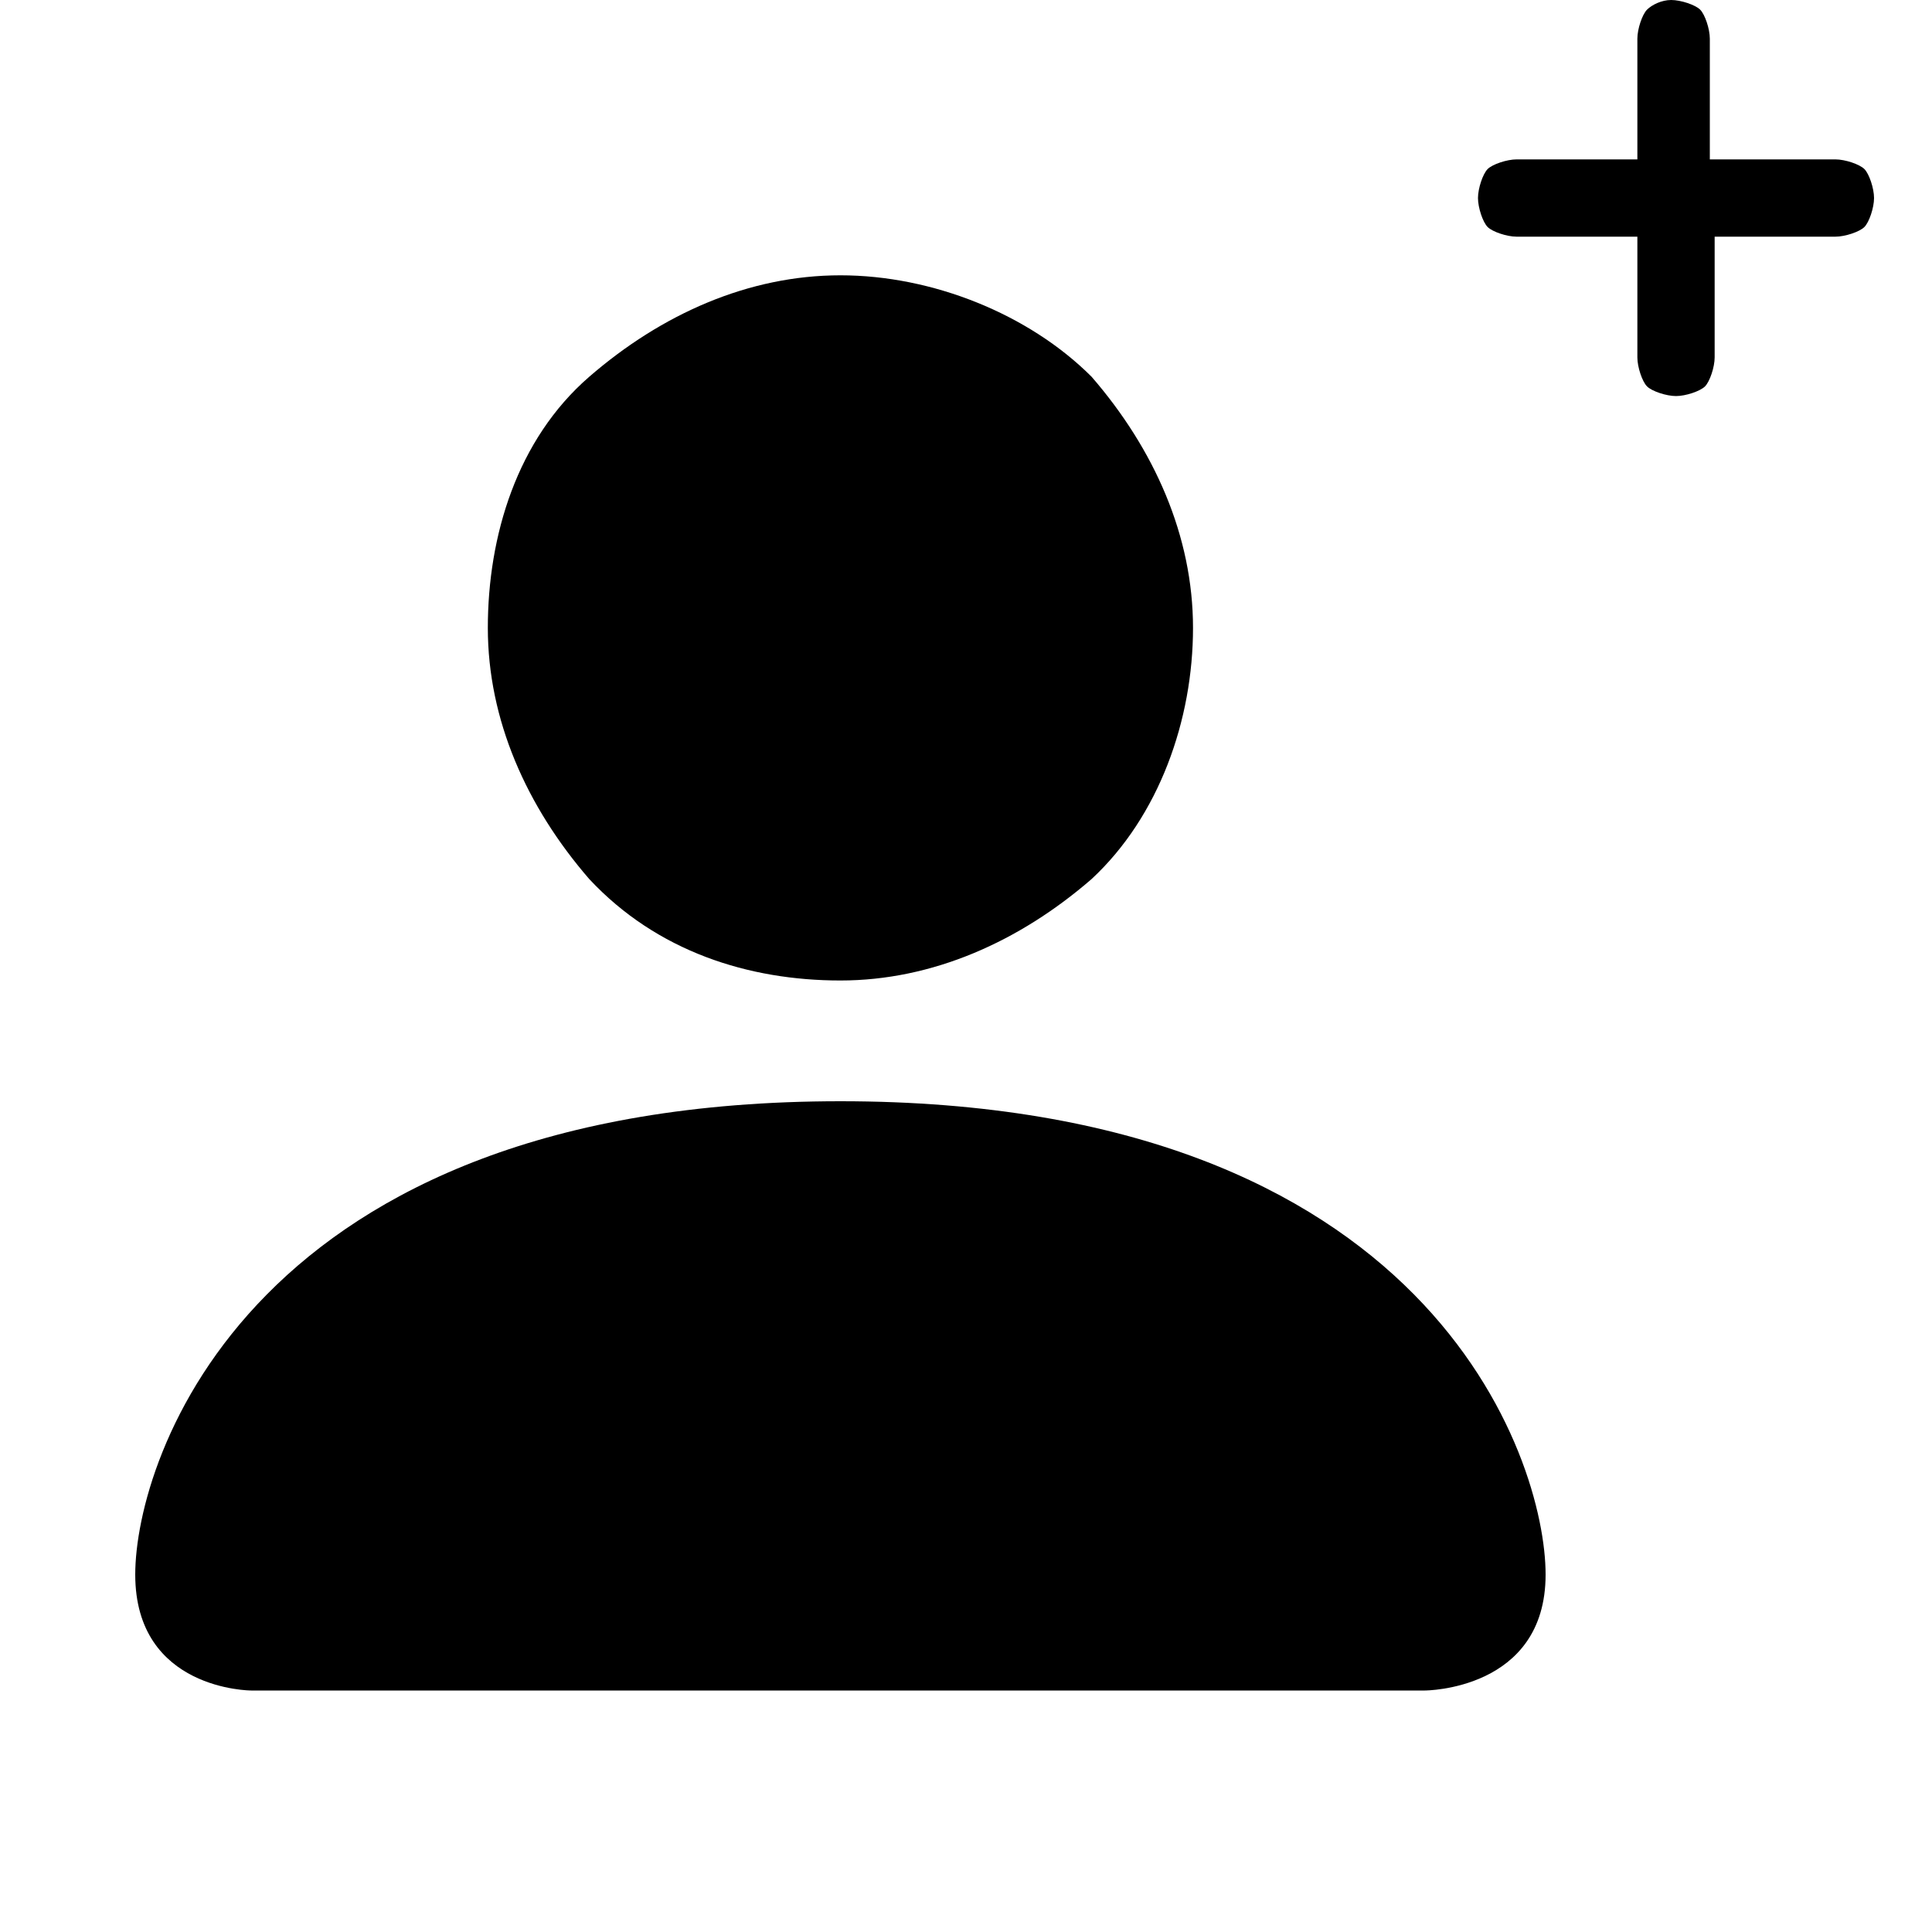 <?xml version="1.0" encoding="utf-8"?>
<!-- Generator: Adobe Illustrator 24.0.1, SVG Export Plug-In . SVG Version: 6.00 Build 0)  -->
<svg version="1.1" id="Layer_1" xmlns="http://www.w3.org/2000/svg" xmlns:xlink="http://www.w3.org/1999/xlink" x="0px" y="0px"
	 viewBox="0 0 40 40" style="enable-background:new 0 0 40 40;" xml:space="preserve">
<style type="text/css">
	.st0{fill-rule:evenodd;clip-rule:evenodd;}
</style>
<path d="M5.2,35c0,0-2.4,0-2.4-2.4s2.4-9.8,14.6-9.8S32,30.2,32,32.6S29.5,35,29.5,35H5.2z M17.4,20.3c1.9,0,3.7-0.8,5.2-2.1
	c1.4-1.3,2.1-3.3,2.1-5.2s-0.8-3.7-2.1-5.2c-1.3-1.3-3.3-2.1-5.2-2.1s-3.7,0.8-5.2,2.1s-2.1,3.3-2.1,5.2s0.8,3.7,2.1,5.2
	C13.6,19.7,15.5,20.3,17.4,20.3z"/>
<path class="st0" d="M34.6,0c0.2,0,0.5,0.1,0.6,0.2s0.2,0.4,0.2,0.6v2.5H38c0.2,0,0.5,0.1,0.6,0.2s0.2,0.4,0.2,0.6s-0.1,0.5-0.2,0.6
	c-0.1,0.1-0.4,0.2-0.6,0.2h-2.5v2.5c0,0.2-0.1,0.5-0.2,0.6c-0.1,0.1-0.4,0.2-0.6,0.2S34.2,8.1,34.1,8c-0.1-0.1-0.2-0.4-0.2-0.6V4.9
	h-2.5c-0.2,0-0.5-0.1-0.6-0.2s-0.2-0.4-0.2-0.6s0.1-0.5,0.2-0.6s0.4-0.2,0.6-0.2h2.5V0.8c0-0.2,0.1-0.5,0.2-0.6S34.4,0,34.6,0z"/>
</svg>
